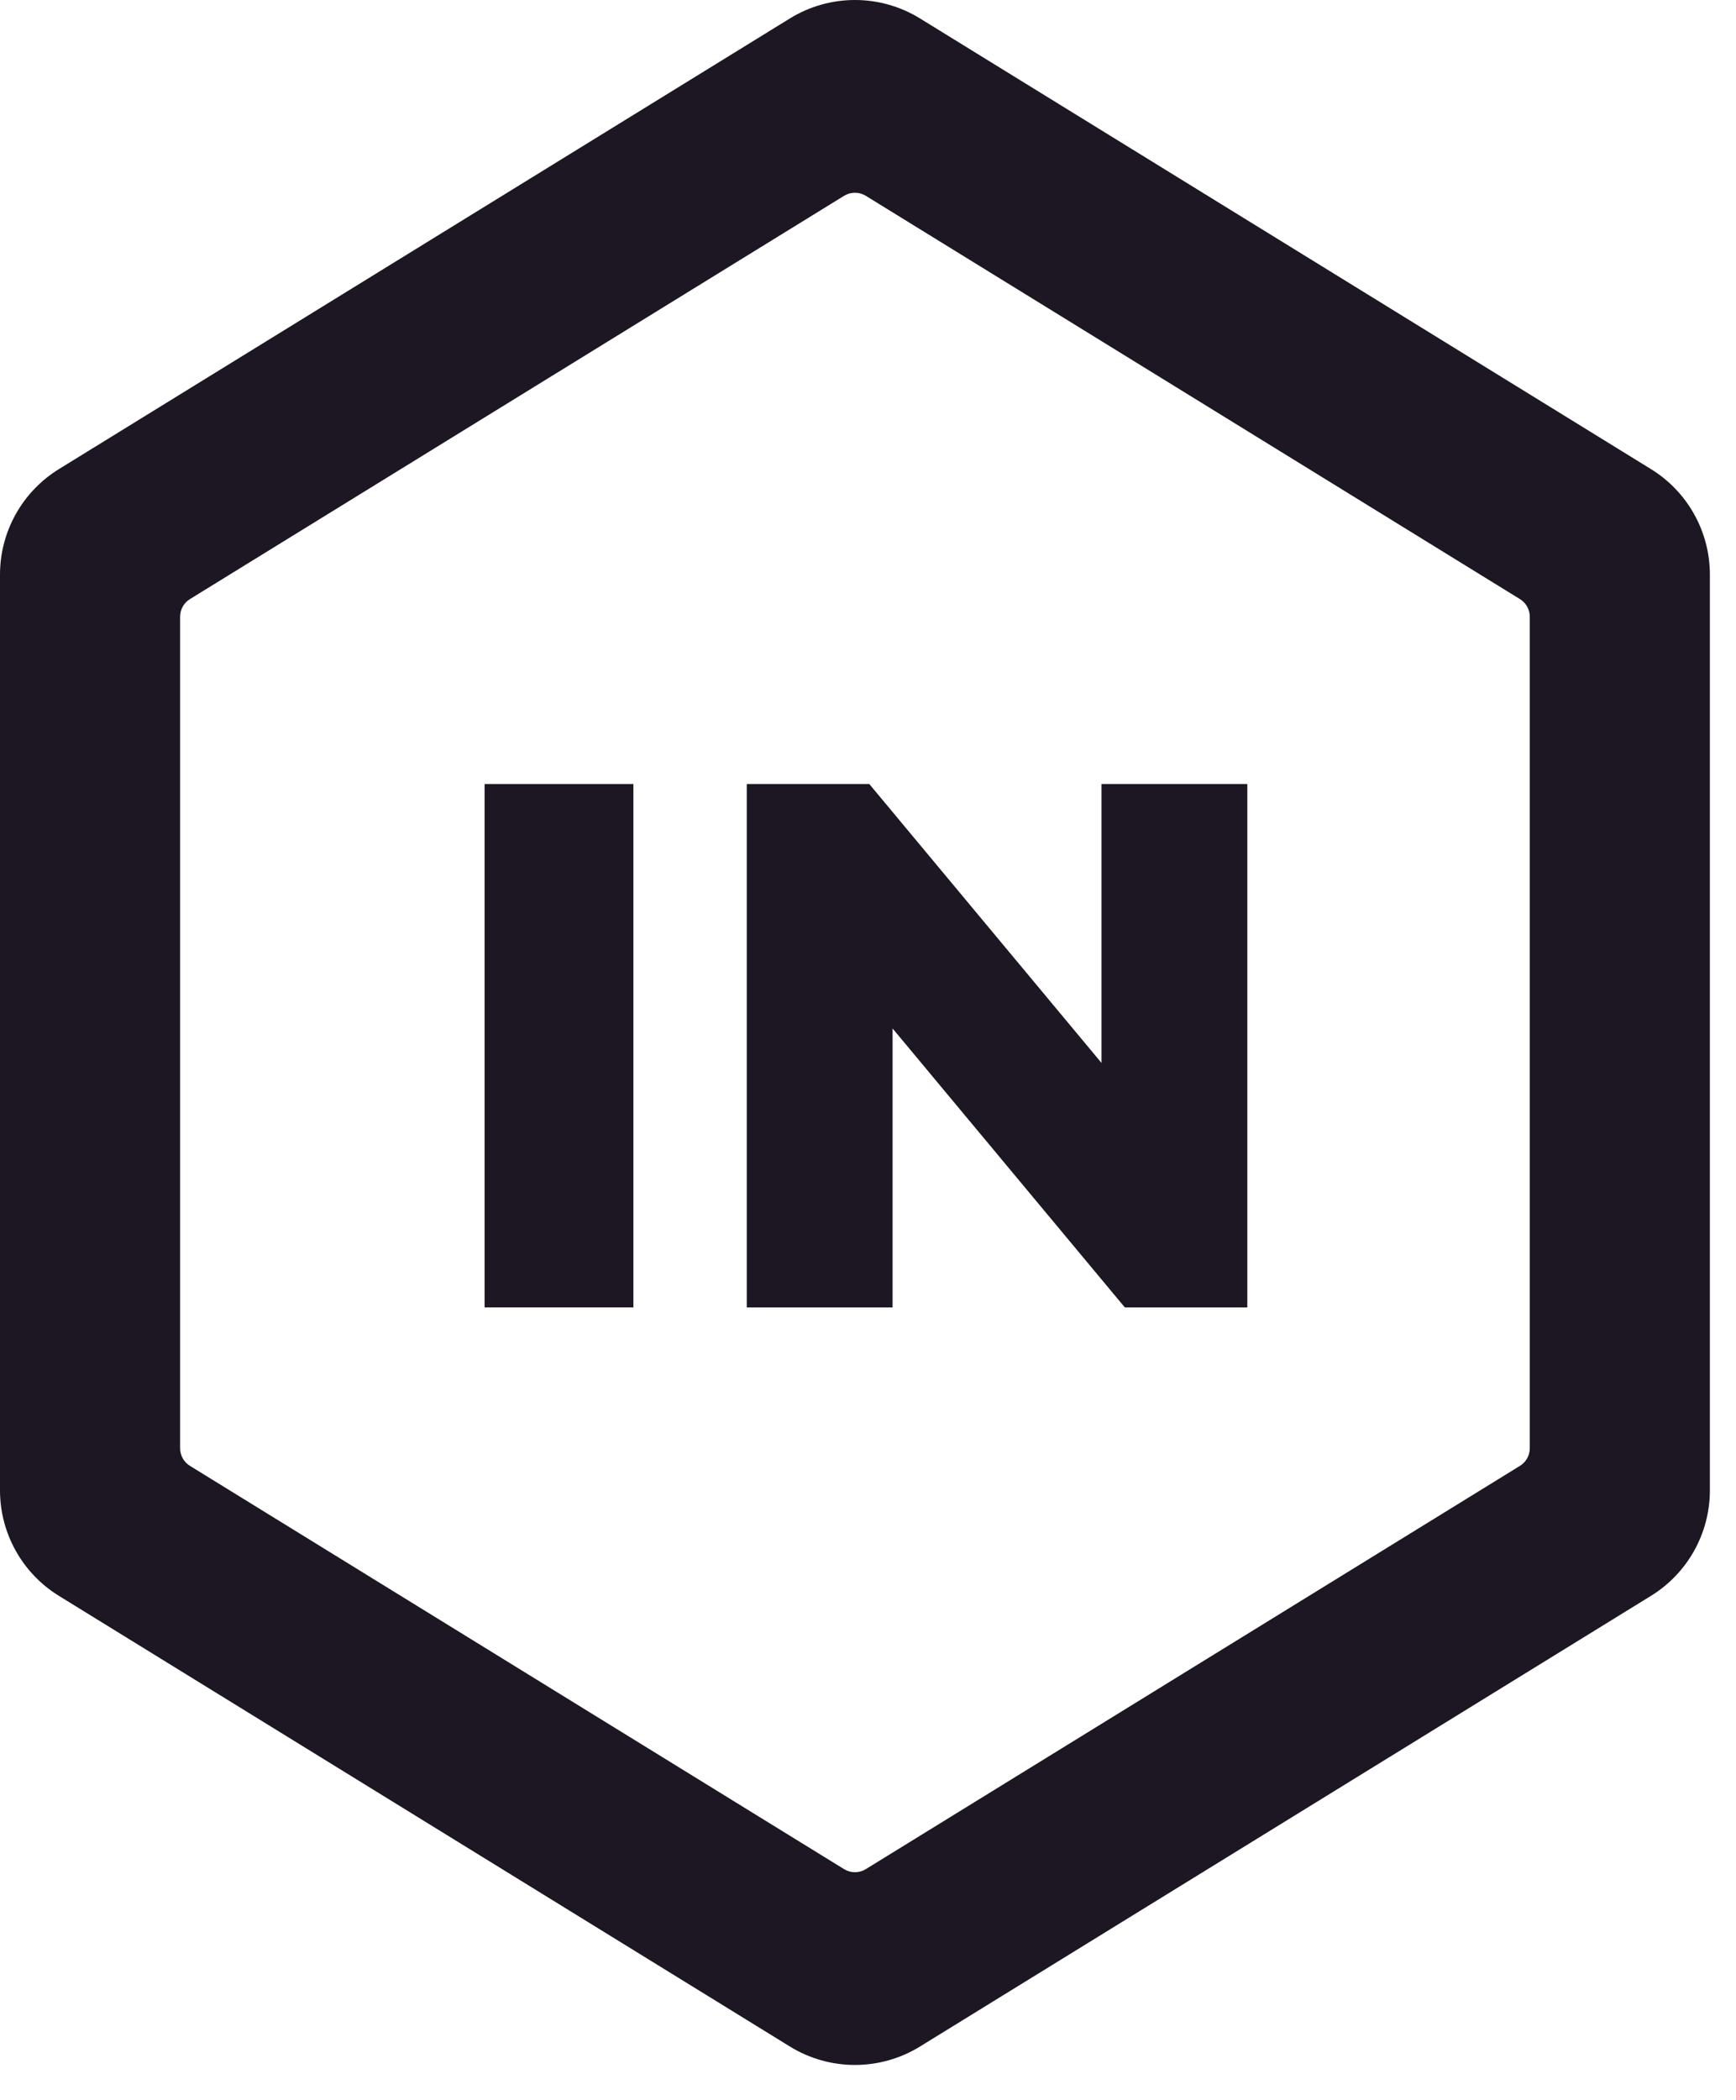 <?xml version="1.0" encoding="utf-8"?>
<svg xmlns="http://www.w3.org/2000/svg" fill="none" height="100%" overflow="visible" preserveAspectRatio="none" style="display: block;" viewBox="0 0 43 52" width="100%">
<g id="Vector">
<path clip-rule="evenodd" d="M19.566 0.456C20.554 -0.152 21.799 -0.152 22.787 0.456L40.894 11.615C41.801 12.174 42.353 13.163 42.353 14.228V36.9C42.353 37.965 41.801 38.954 40.894 39.513L22.787 50.672C21.799 51.28 20.554 51.28 19.566 50.672L1.459 39.513C0.552 38.954 0 37.965 0 36.9V14.228C0 13.163 0.552 12.174 1.459 11.615L19.566 0.456ZM4.461 15.27C4.461 15.092 4.553 14.927 4.704 14.834L20.908 4.848C21.073 4.747 21.28 4.747 21.445 4.848L37.649 14.834C37.8 14.927 37.892 15.092 37.892 15.27V35.858C37.892 36.036 37.8 36.201 37.649 36.294L21.445 46.28C21.28 46.381 21.073 46.381 20.908 46.28L4.704 36.294C4.553 36.201 4.461 36.036 4.461 35.858V15.27Z" fill="#1C1722" fill-rule="evenodd"/>
<path d="M12.003 32.371V19.412H15.689V32.371H12.003Z" fill="#1C1722"/>
<path d="M18.497 32.371V19.412H21.532L27.284 26.318V19.412H30.896V32.371H27.861L22.109 25.465V32.371H18.497Z" fill="#1C1722"/>
</g>
</svg>